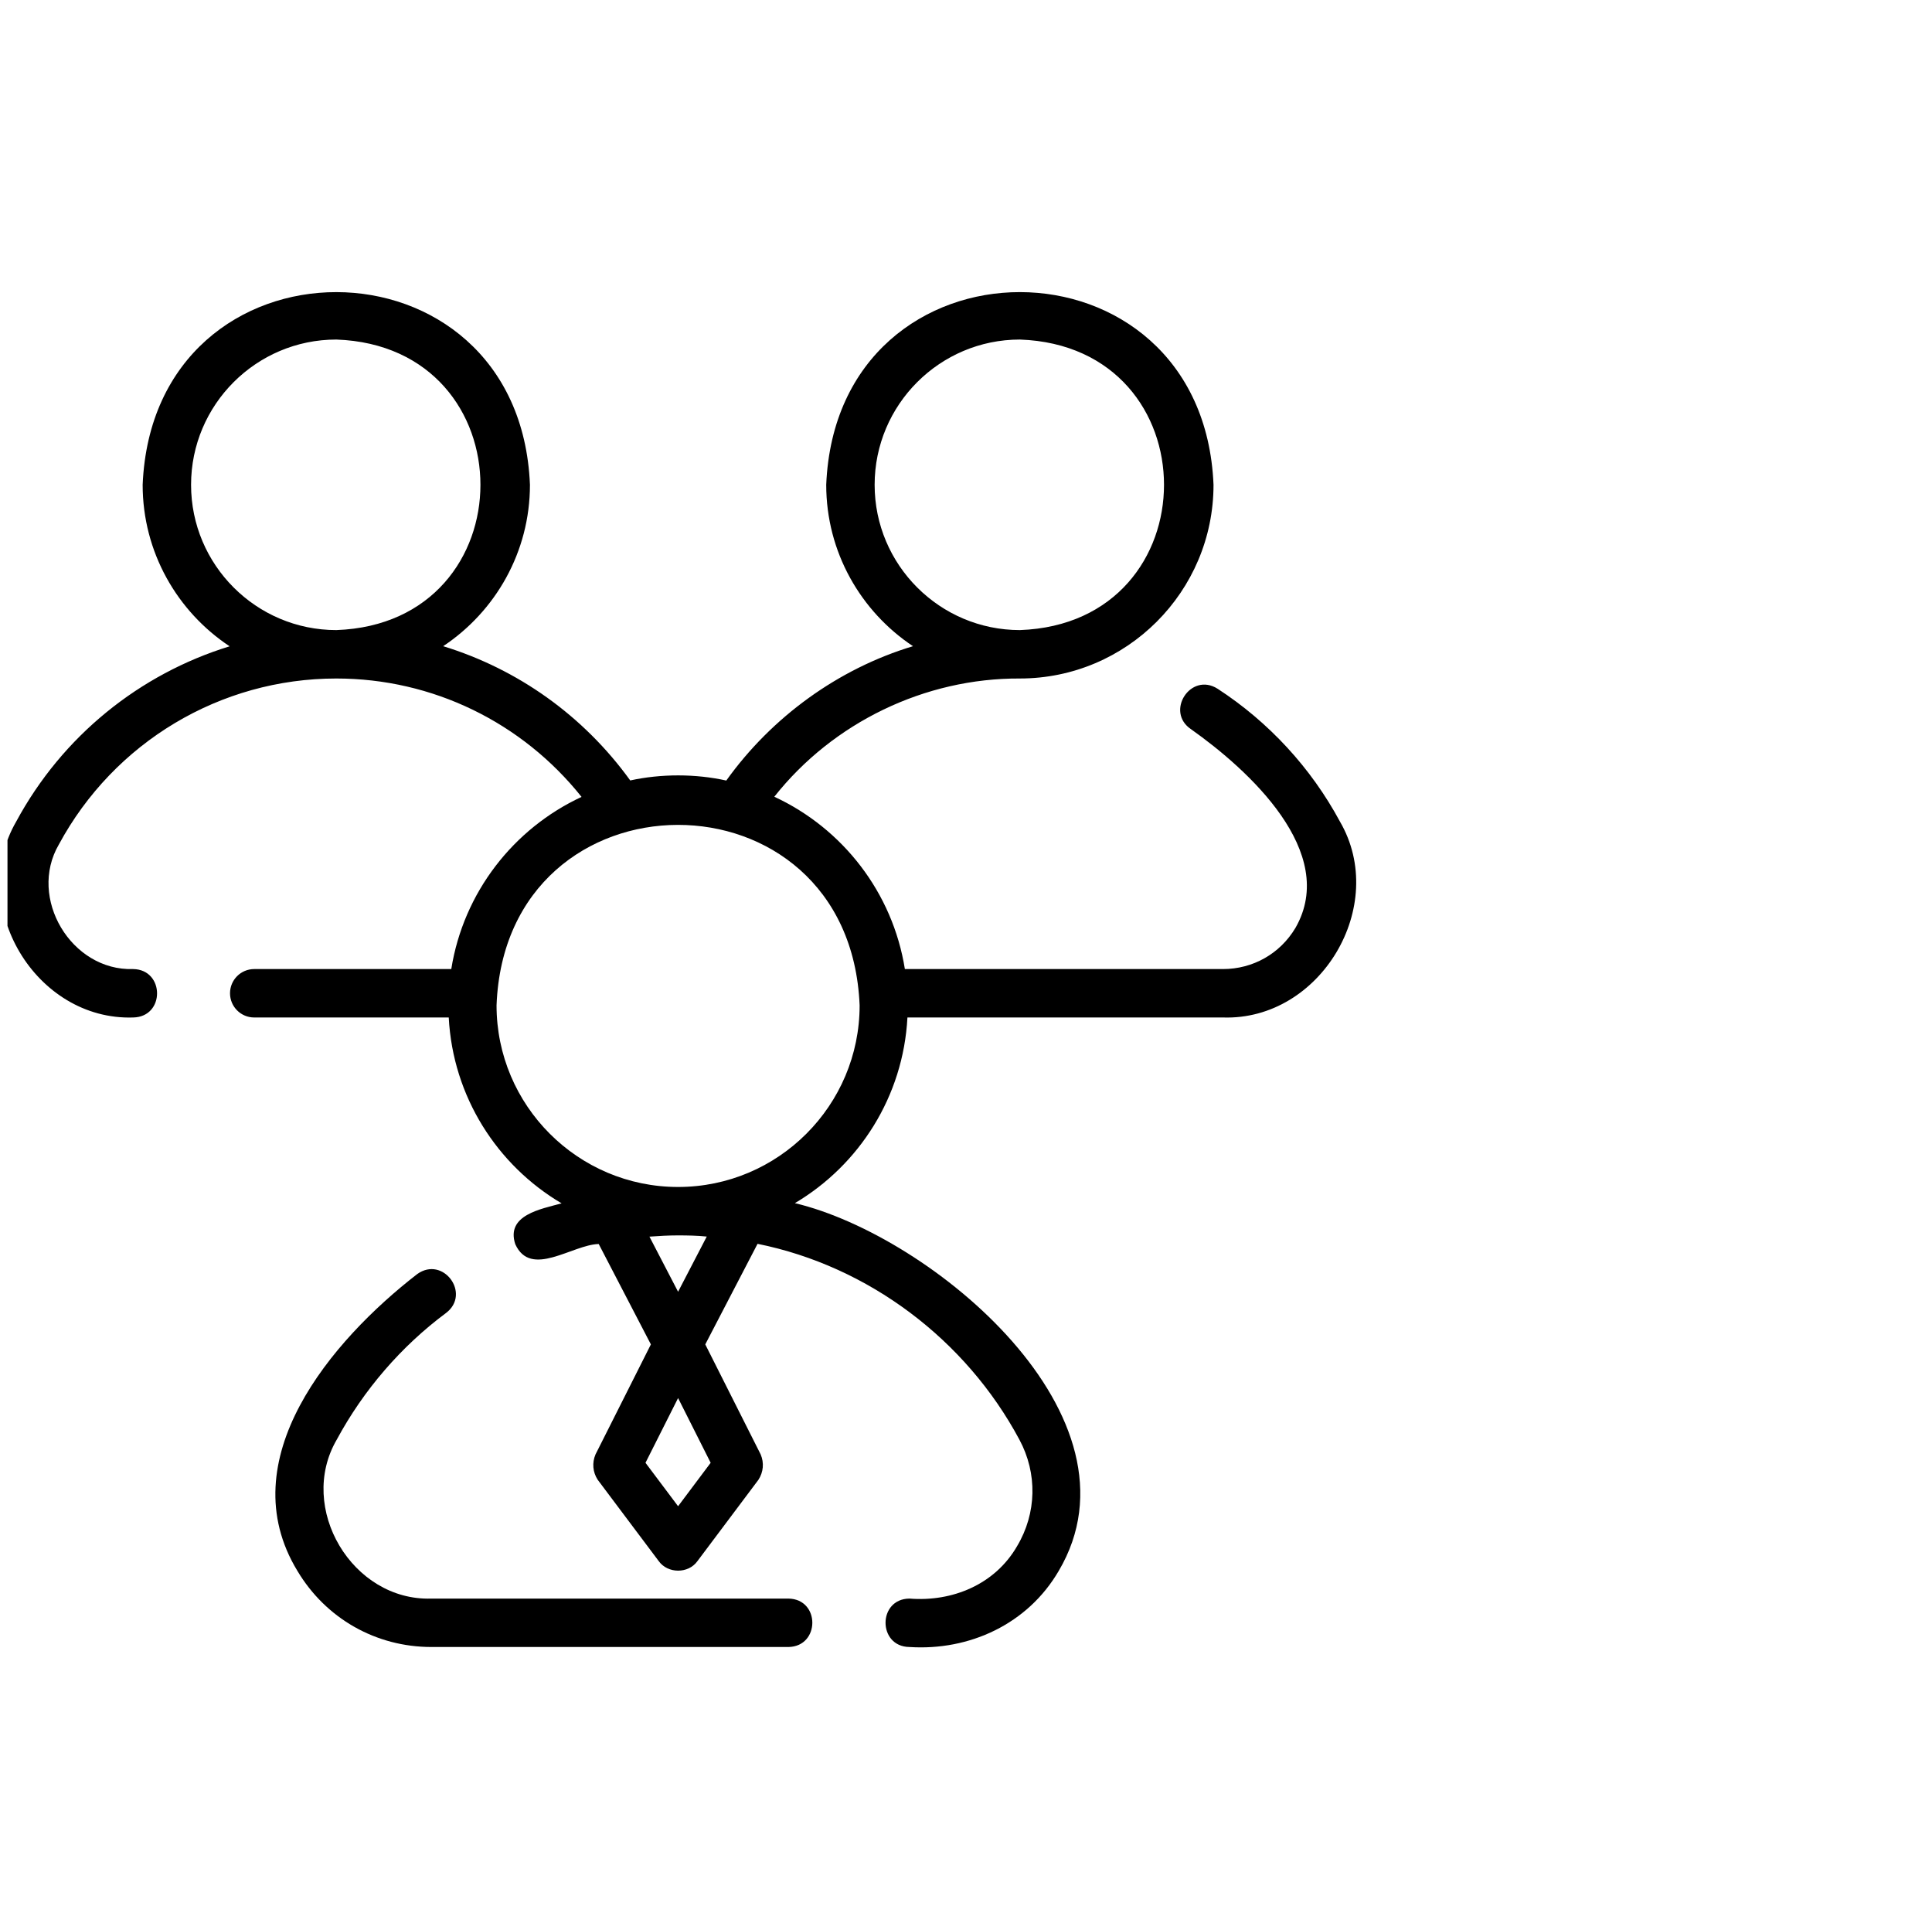 <svg xmlns="http://www.w3.org/2000/svg" width="86" height="85" viewBox="0 0 86 85" fill="none"><g clip-path="url(#clip0_55_1820)"><path d="M19.857 58.431C20.979 57.574 19.725 55.875 18.572 56.701C14.761 59.65 10.226 64.962 13.24 69.913C14.505 72.032 16.734 73.298 19.204 73.298H35.098C36.506 73.274 36.521 71.169 35.098 71.143H19.204C15.681 71.259 13.215 67.11 14.991 64.068C16.181 61.861 17.863 59.912 19.857 58.431Z" fill="black"></path><path d="M54.197 30.65C52.997 29.894 51.852 31.68 53.023 32.457C55.572 34.261 59.602 37.924 57.664 41.297C56.98 42.443 55.774 43.127 54.439 43.127H40.279C39.735 39.715 37.505 36.866 34.467 35.458C37.082 32.152 41.168 30.175 45.399 30.196C50.152 30.195 54.018 26.329 54.018 21.576C53.548 10.151 37.255 10.132 36.778 21.576C36.778 24.571 38.315 27.212 40.64 28.758C37.316 29.759 34.355 31.908 32.33 34.737C30.959 34.433 29.426 34.432 28.054 34.733C25.973 31.85 23.046 29.777 19.727 28.758C22.052 27.212 23.59 24.571 23.59 21.576C23.126 10.158 6.828 10.126 6.35 21.576C6.35 24.575 7.891 27.218 10.221 28.763C6.219 29.994 2.781 32.749 0.723 36.56C-1.456 40.315 1.584 45.424 5.929 45.282C7.356 45.256 7.335 43.148 5.928 43.127C3.172 43.219 1.23 39.966 2.62 37.583C5.08 33.026 9.812 30.196 14.969 30.196C19.263 30.196 23.244 32.152 25.887 35.465C22.856 36.874 20.632 39.72 20.088 43.127H11.316C10.721 43.127 10.239 43.609 10.239 44.204C10.239 44.8 10.721 45.282 11.316 45.282H19.975C20.16 48.806 22.128 51.858 24.999 53.554C24.086 53.806 22.511 54.07 22.936 55.369C23.628 56.901 25.474 55.391 26.651 55.363C26.651 55.363 28.973 59.831 28.973 59.831L26.508 64.727C26.349 65.1 26.384 65.519 26.608 65.859C26.608 65.859 29.322 69.475 29.322 69.475C29.726 70.04 30.642 70.044 31.046 69.475C31.046 69.475 33.759 65.859 33.759 65.859C33.982 65.514 34.02 65.105 33.86 64.727C33.86 64.727 31.394 59.831 31.394 59.831L33.721 55.355C38.66 56.351 42.994 59.618 45.376 64.068C46.187 65.573 46.148 67.347 45.273 68.812C44.29 70.514 42.396 71.296 40.48 71.143C39.063 71.159 39.067 73.281 40.48 73.298C43.163 73.473 45.751 72.269 47.124 69.917C51.182 63.061 41.485 54.992 35.383 53.545C38.246 51.848 40.208 48.8 40.393 45.282H54.439C58.777 45.426 61.831 40.312 59.644 36.56C58.36 34.175 56.477 32.132 54.197 30.65ZM38.933 21.576C38.933 18.011 41.833 15.111 45.398 15.111C53.954 15.414 53.952 27.739 45.398 28.041C41.833 28.041 38.933 25.141 38.933 21.576ZM8.505 21.576C8.505 18.011 11.405 15.111 14.97 15.111C23.526 15.414 23.524 27.739 14.97 28.041C11.405 28.041 8.505 25.141 8.505 21.576ZM31.634 65.1L30.184 67.033L28.733 65.1L30.184 62.219L31.634 65.1ZM30.184 57.488L28.909 55.035C29.332 55.004 29.757 54.98 30.184 54.98C30.619 54.981 31.037 54.987 31.46 55.032L30.184 57.488ZM30.184 52.825C25.728 52.825 22.103 49.2 22.103 44.743C22.509 34.063 37.82 34.003 38.265 44.743C38.265 49.2 34.64 52.825 30.184 52.825Z" fill="black"></path></g><defs><clipPath id="clip0_55_1820"><rect width="85" height="85" fill="white" transform="translate(0.333)"></rect></clipPath></defs></svg>